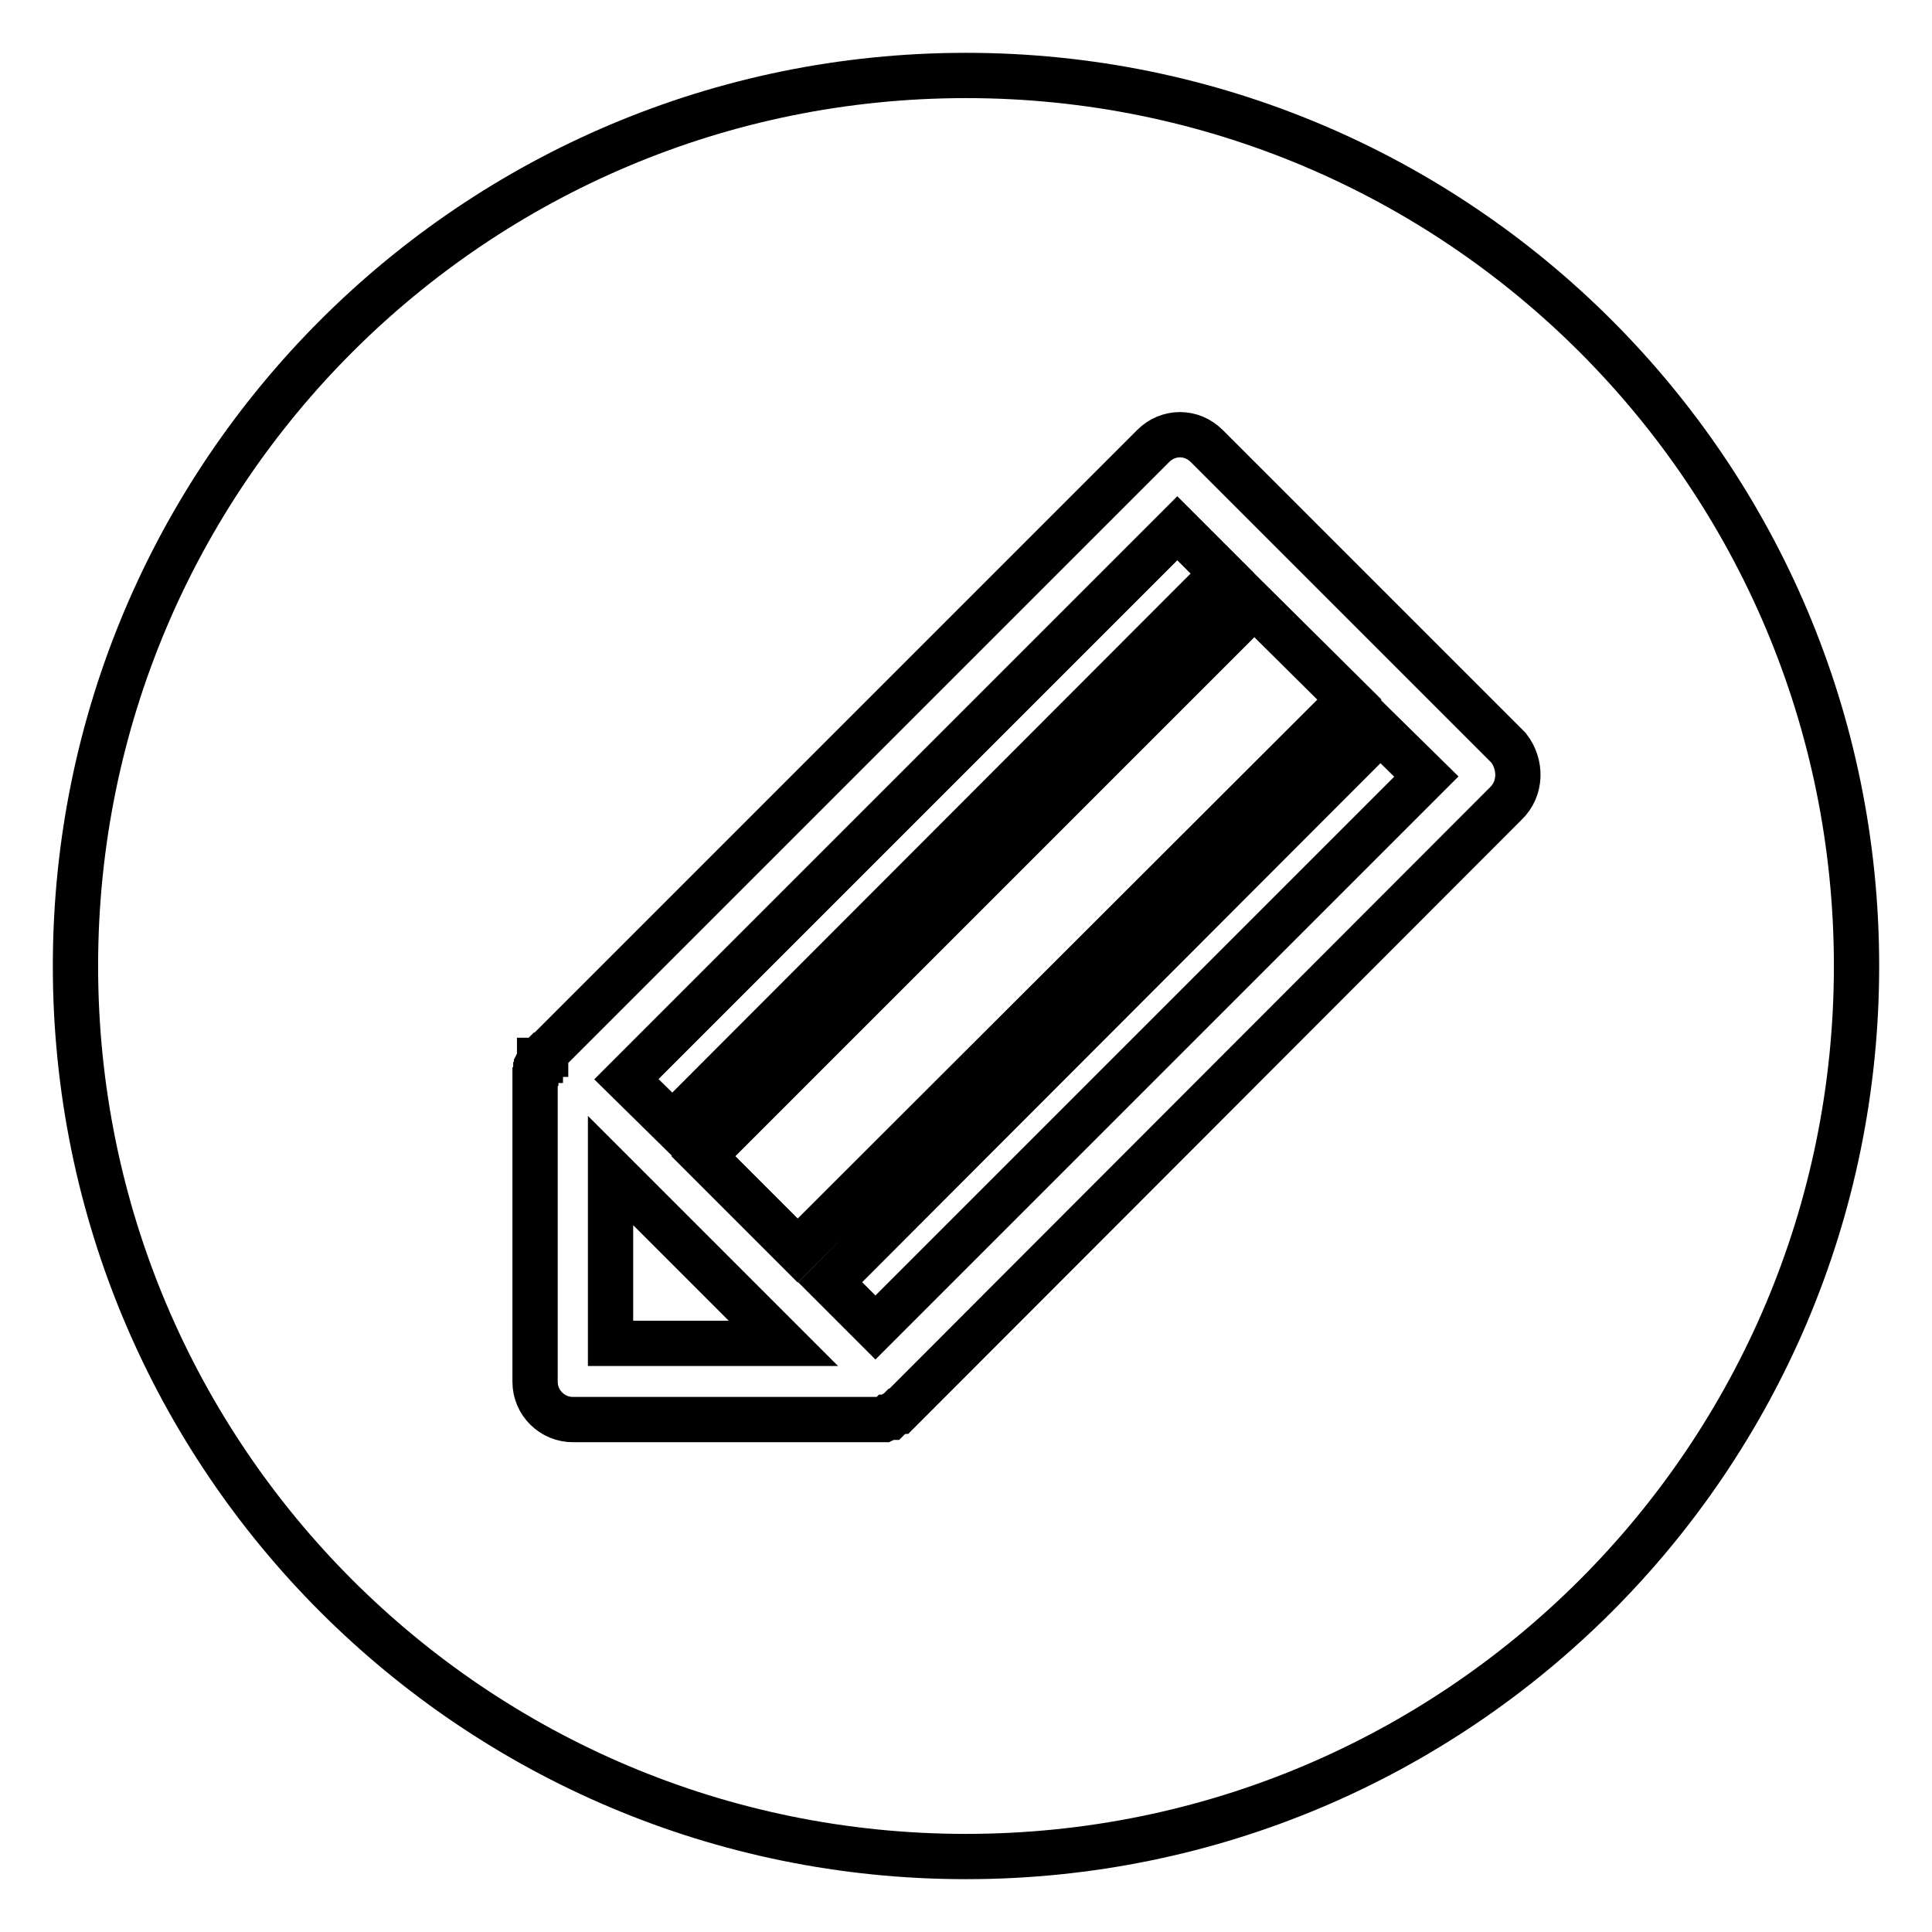 <?xml version="1.0" encoding="utf-8"?>
<!-- Svg Vector Icons : http://www.onlinewebfonts.com/icon -->
<!DOCTYPE svg PUBLIC "-//W3C//DTD SVG 1.1//EN" "http://www.w3.org/Graphics/SVG/1.1/DTD/svg11.dtd">
<svg version="1.1" xmlns="http://www.w3.org/2000/svg" xmlns:xlink="http://www.w3.org/1999/xlink" x="0px" y="0px" viewBox="0 0 256 256" enable-background="new 0 0 256 256" xml:space="preserve">
<g> <path stroke-width="6" fill-opacity="0" stroke="#000000"  d="M80.9,178h22.9l-22.9-22.9V178z M166.2,80.2l-73,73l12.5,12.5l73.1-73L166.2,80.2z M128,10 C62.8,10,10,62.8,10,128c0,65.2,52.8,118,118,118c65.2,0,118-52.8,118-118C246,62.8,193.2,10,128,10z M199.5,106.5l-80,80.1 l-0.1,0.1l-0.1,0.1l-0.1,0.1l-0.1,0.1L119,187l-0.1,0.1l-0.2,0.1l-0.1,0.1l-0.2,0.1l-0.1,0.1l-0.2,0.1l-0.1,0.1l-0.1,0.1h-0.2 l-0.1,0.1l-0.3,0.1l-0.2,0.1l-0.1,0l-0.1,0H117l-0.1,0l-0.2,0h-0.1l-0.1,0h-0.1l-0.1,0H75.9c-2.7,0-5-2.2-5-5v-40.4l0.1-0.1V142 l0.1-0.1v-0.3l0.1-0.1v-0.1l0.1-0.1v-0.1l0.1-0.1v-0.1l0.1-0.1v-0.1l0,0v-0.1l0,0l0-0.1v-0.1h0.1v-0.1l0.1-0.1v-0.1l0.1-0.1l0-0.1 h0l0.1-0.1v0l0.1-0.1l0.1,0v0l0.1-0.1v0l0.1,0v-0.1l0.1-0.1l0.1-0.1l0.2-0.2l80.1-80.1c2-2,5.1-2,7.1,0l0.1,0.1l39.9,39.9 C201.6,101.3,201.6,104.5,199.5,106.5z M162,76l-6-6l-73,73l6.1,6L162,76z M110,169.9l6,6l73-73l-6.1-6L110,169.9z"/></g>
</svg>
